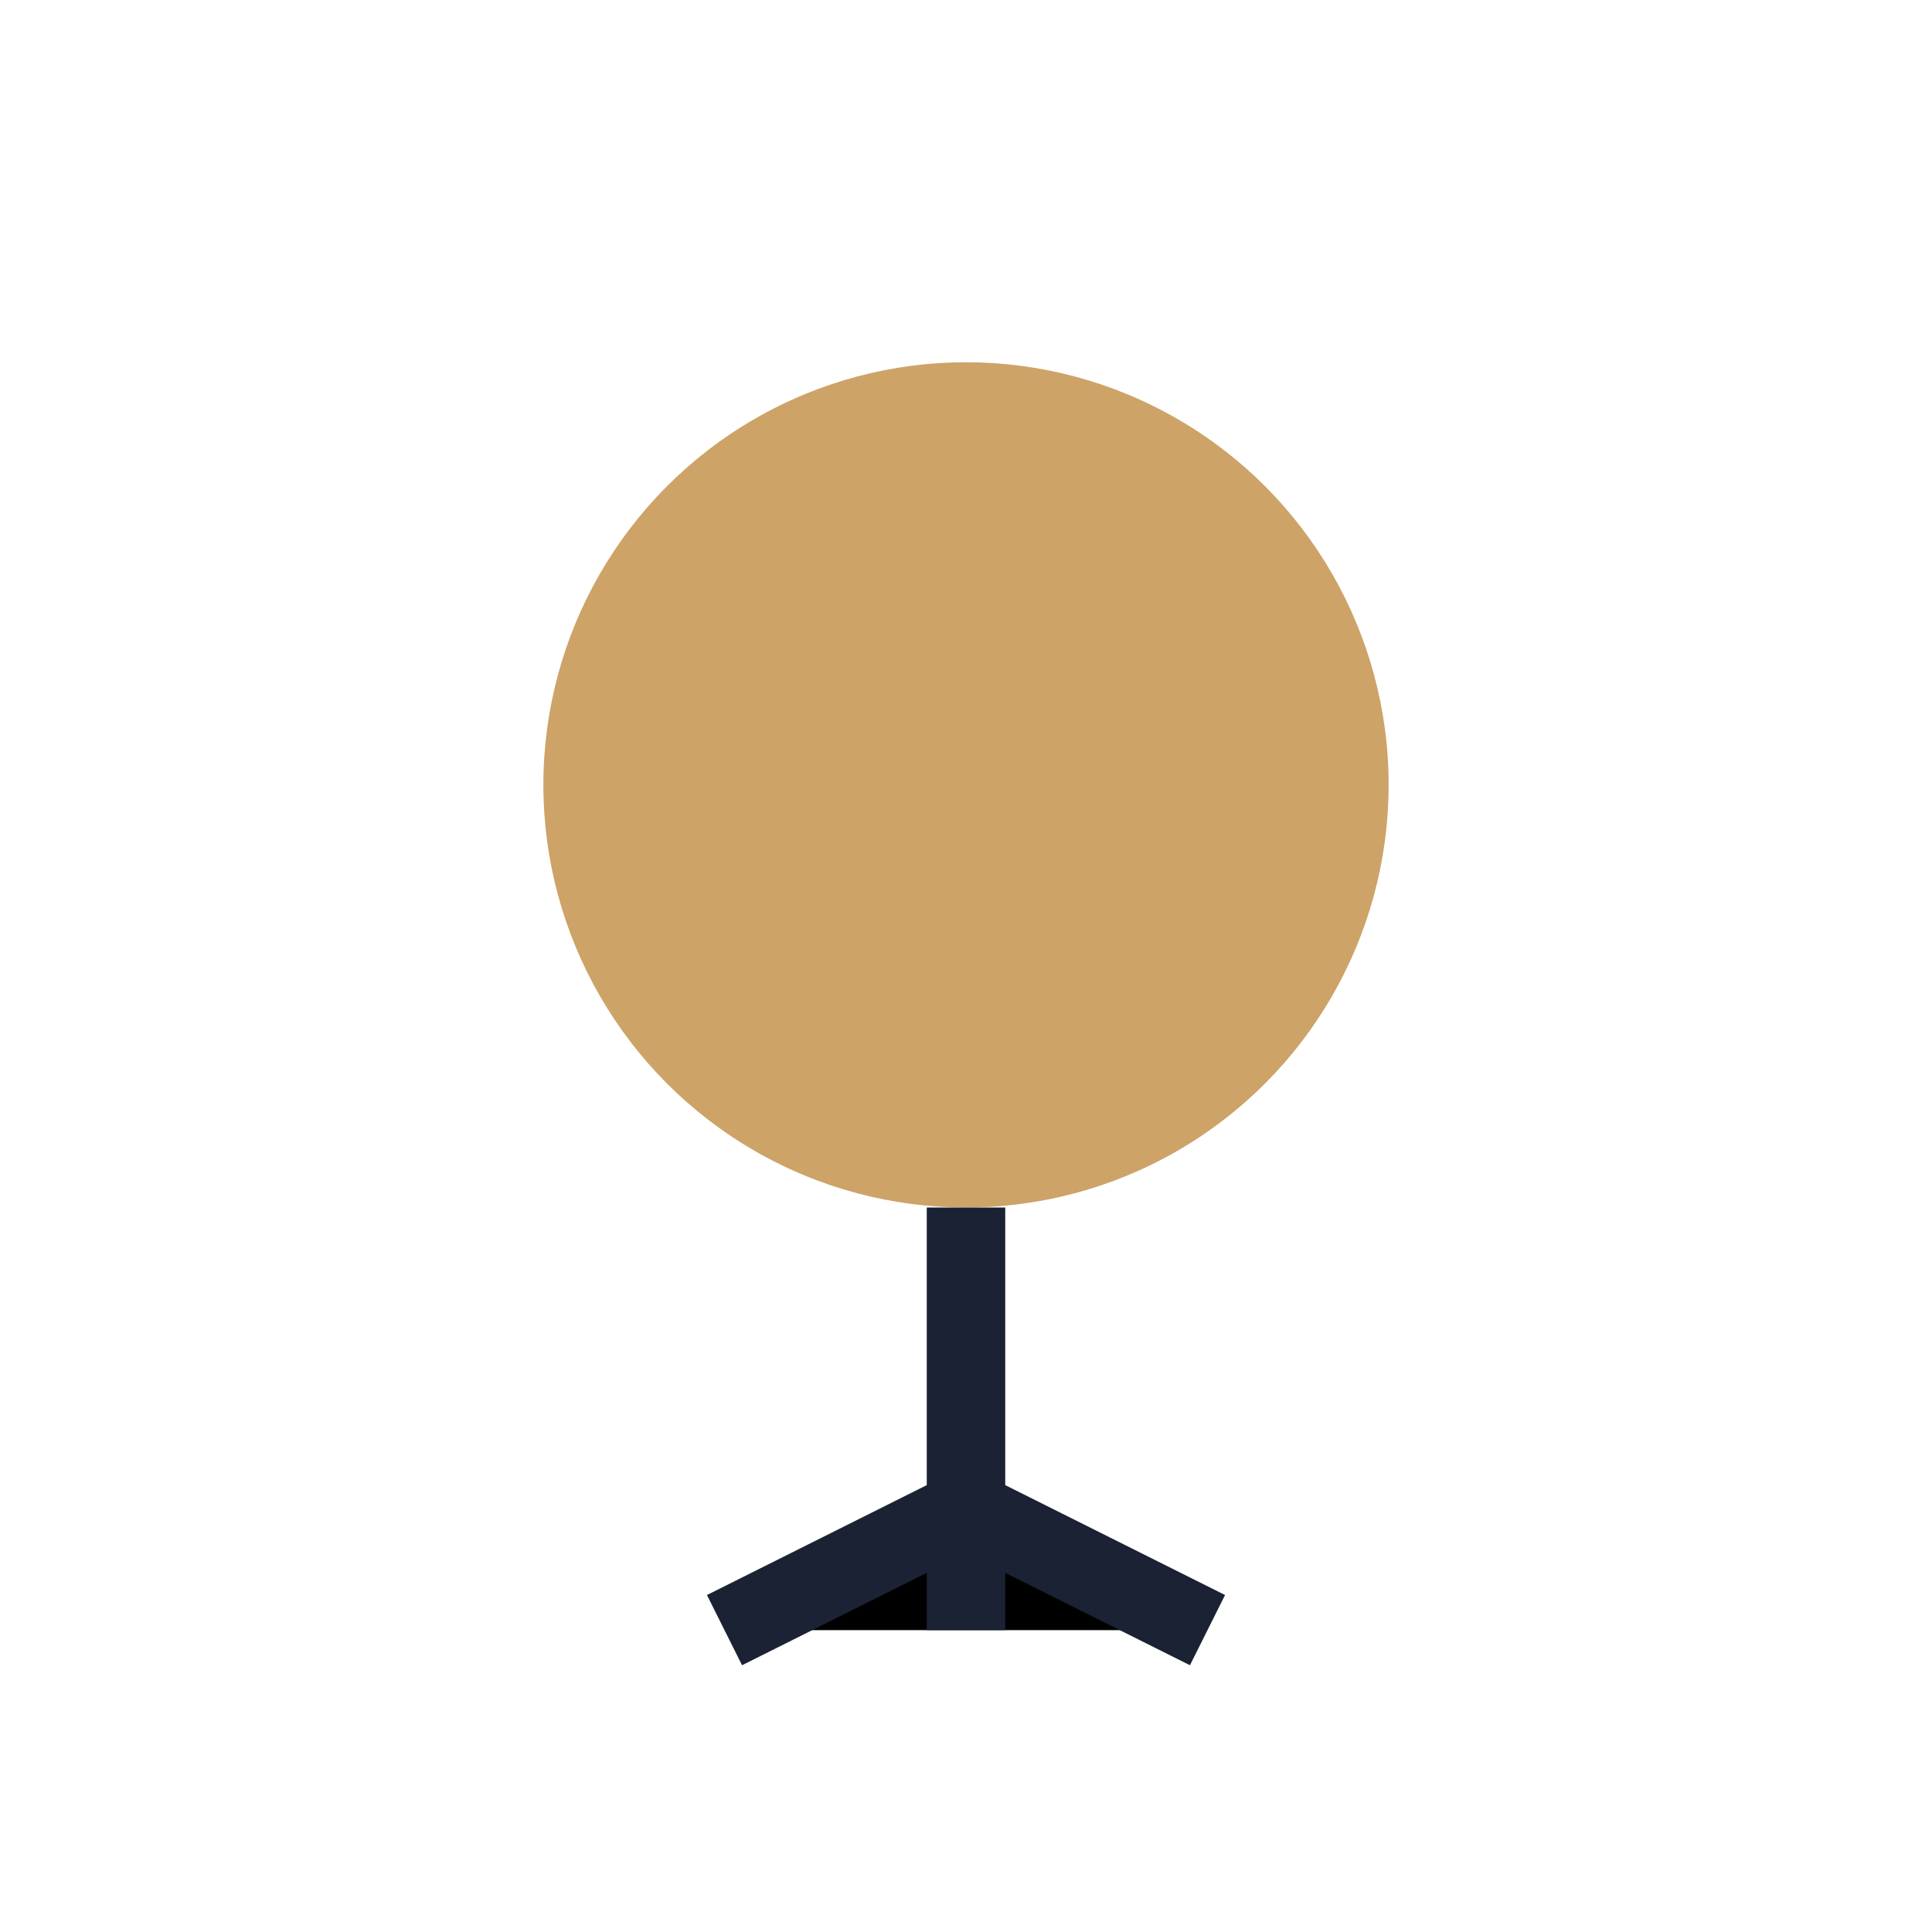 <?xml version="1.0" encoding="UTF-8"?>
<svg xmlns="http://www.w3.org/2000/svg" width="32" height="32" viewBox="0 0 32 32"><circle cx="16" cy="13" r="7" fill="#CDA368"/><path d="M16 20v7M12 27l4-2 4 2" stroke="#1A2233" stroke-width="1.3"/></svg>